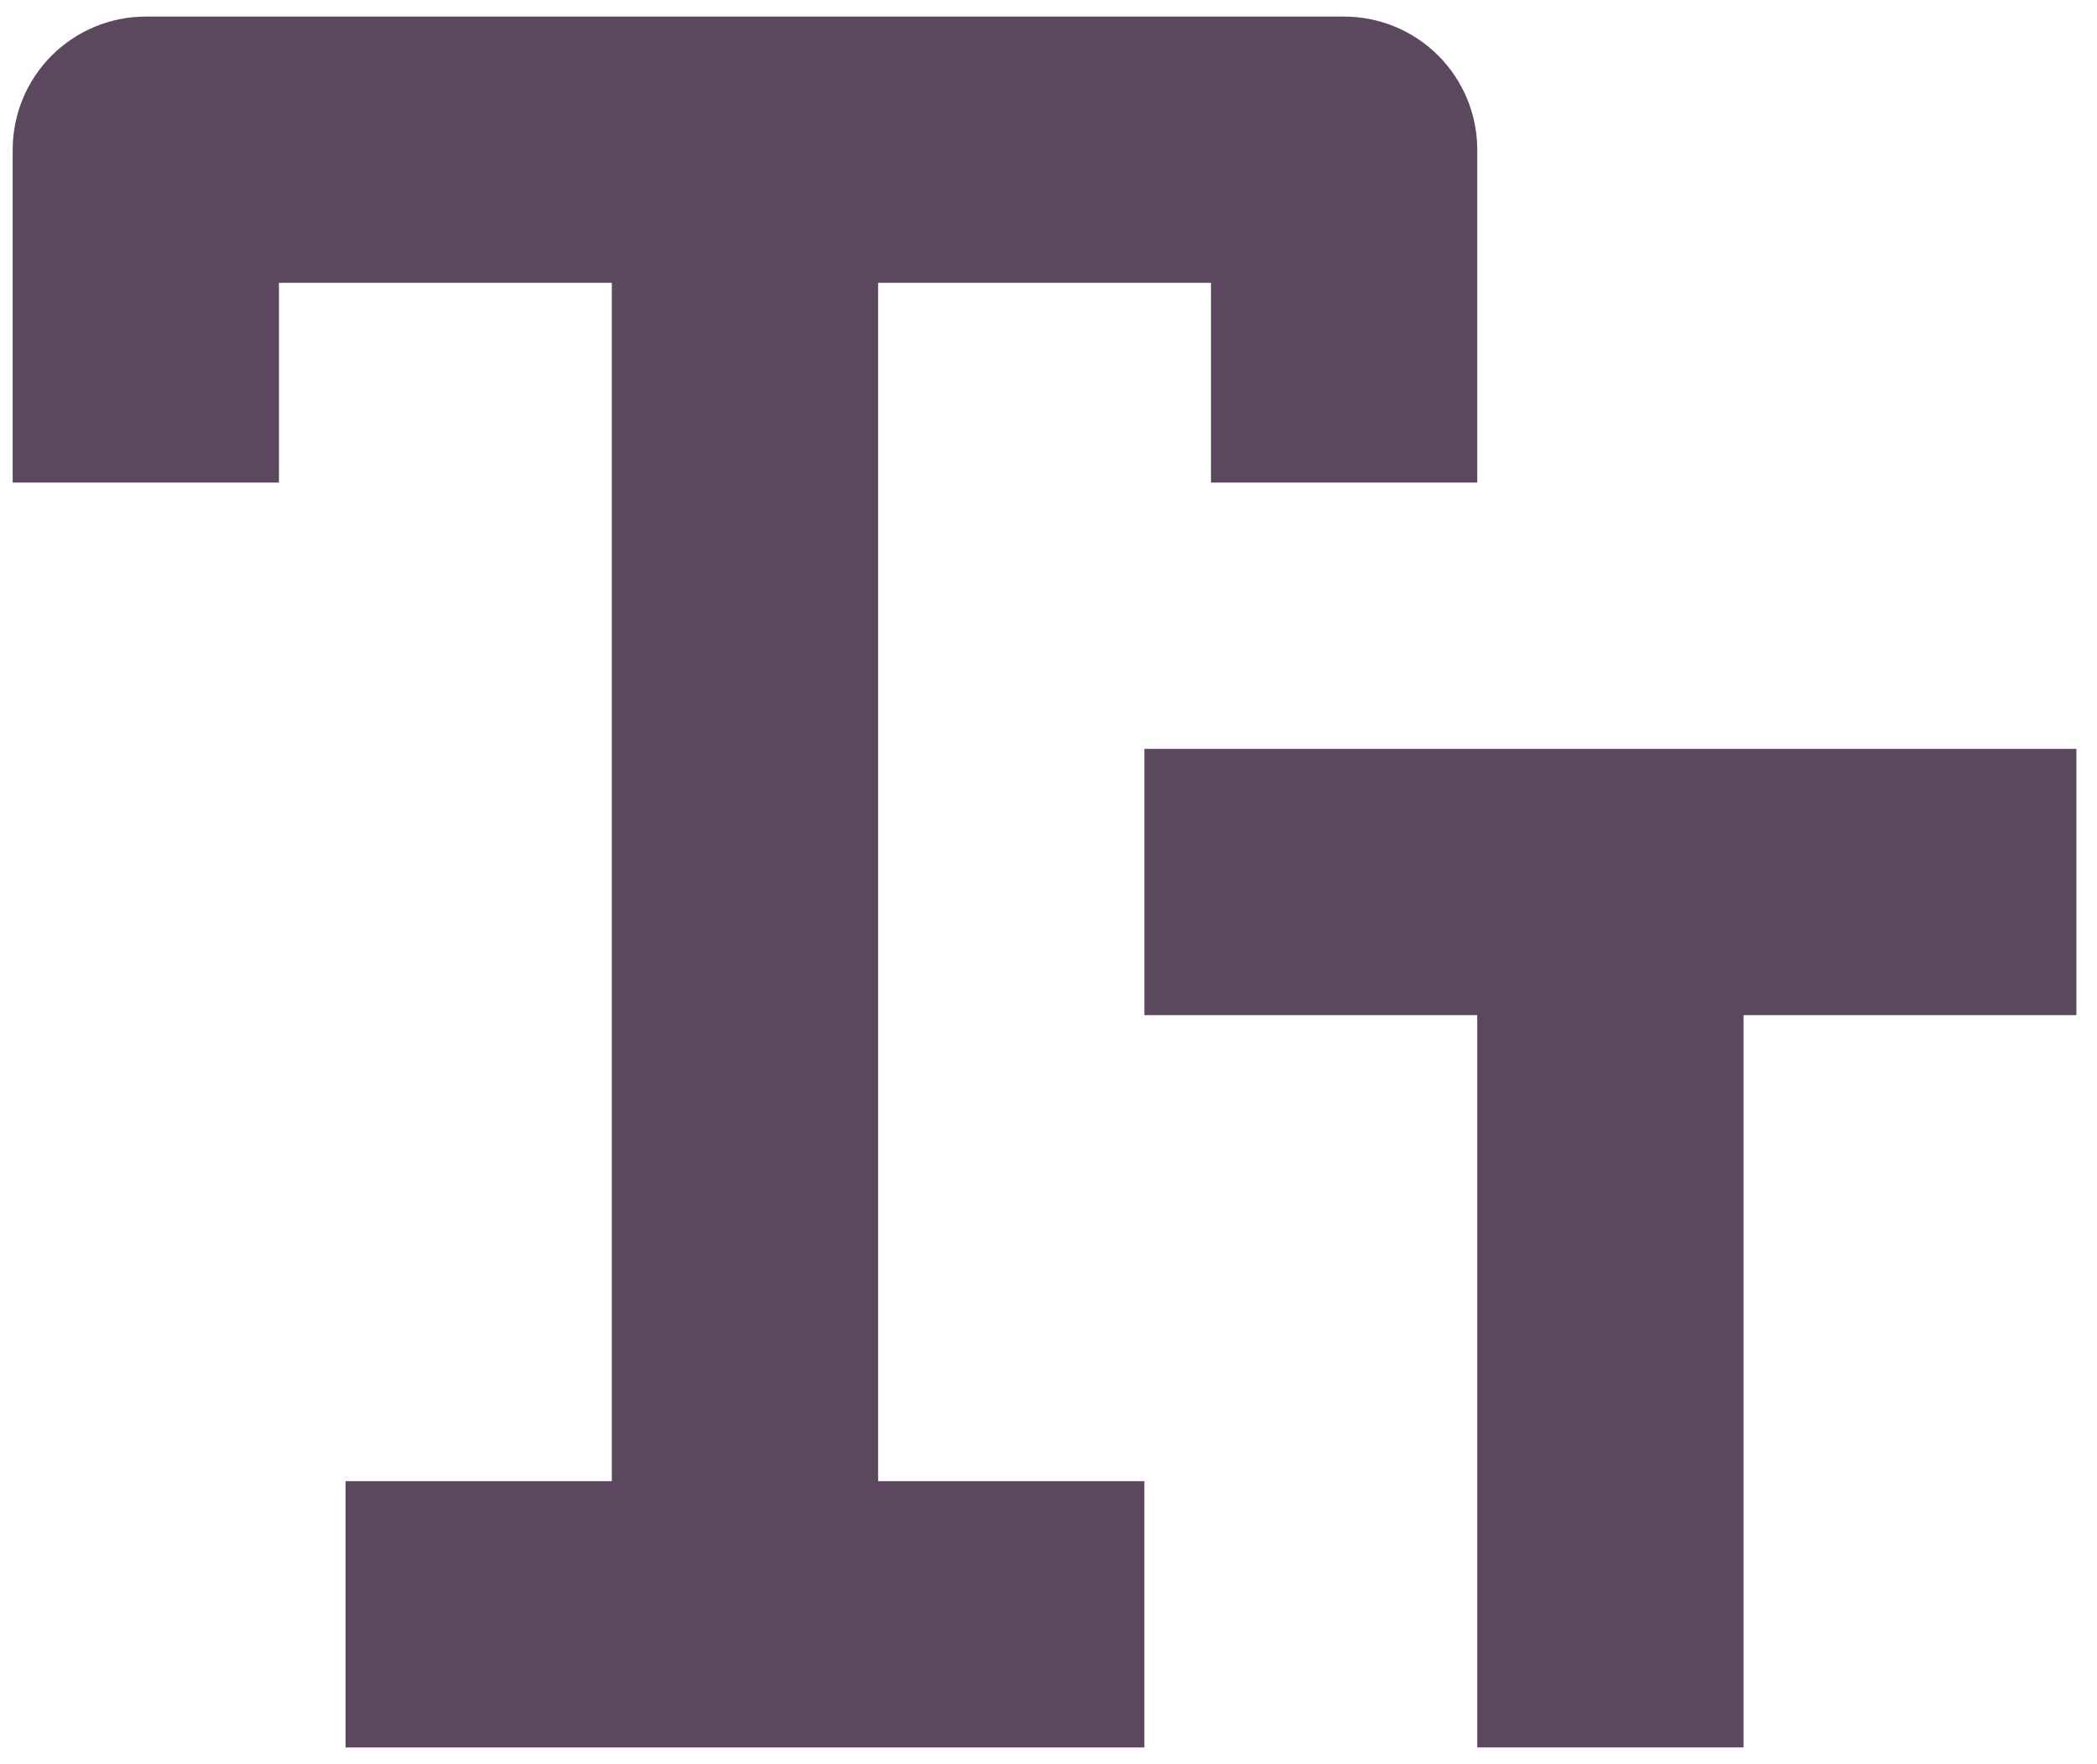 <svg width="63" height="53" viewBox="0 0 63 53" fill="none" xmlns="http://www.w3.org/2000/svg">
<path d="M8.381 8.498H18.381V44.498H10.381V52.498H34.381V44.498H26.381V8.498H36.381V14.498H44.381V4.498C44.381 3.437 43.959 2.42 43.209 1.67C42.459 0.92 41.442 0.498 40.381 0.498H4.381C3.32 0.498 2.303 0.92 1.552 1.67C0.802 2.42 0.381 3.437 0.381 4.498V14.498H8.381V8.498Z" fill="#5B475E"/>
<path d="M62.381 22.498H52.381H44.381H34.381V30.498H44.381V52.498H52.381V30.498H62.381V22.498Z" fill="#5B475E"/>
</svg>
